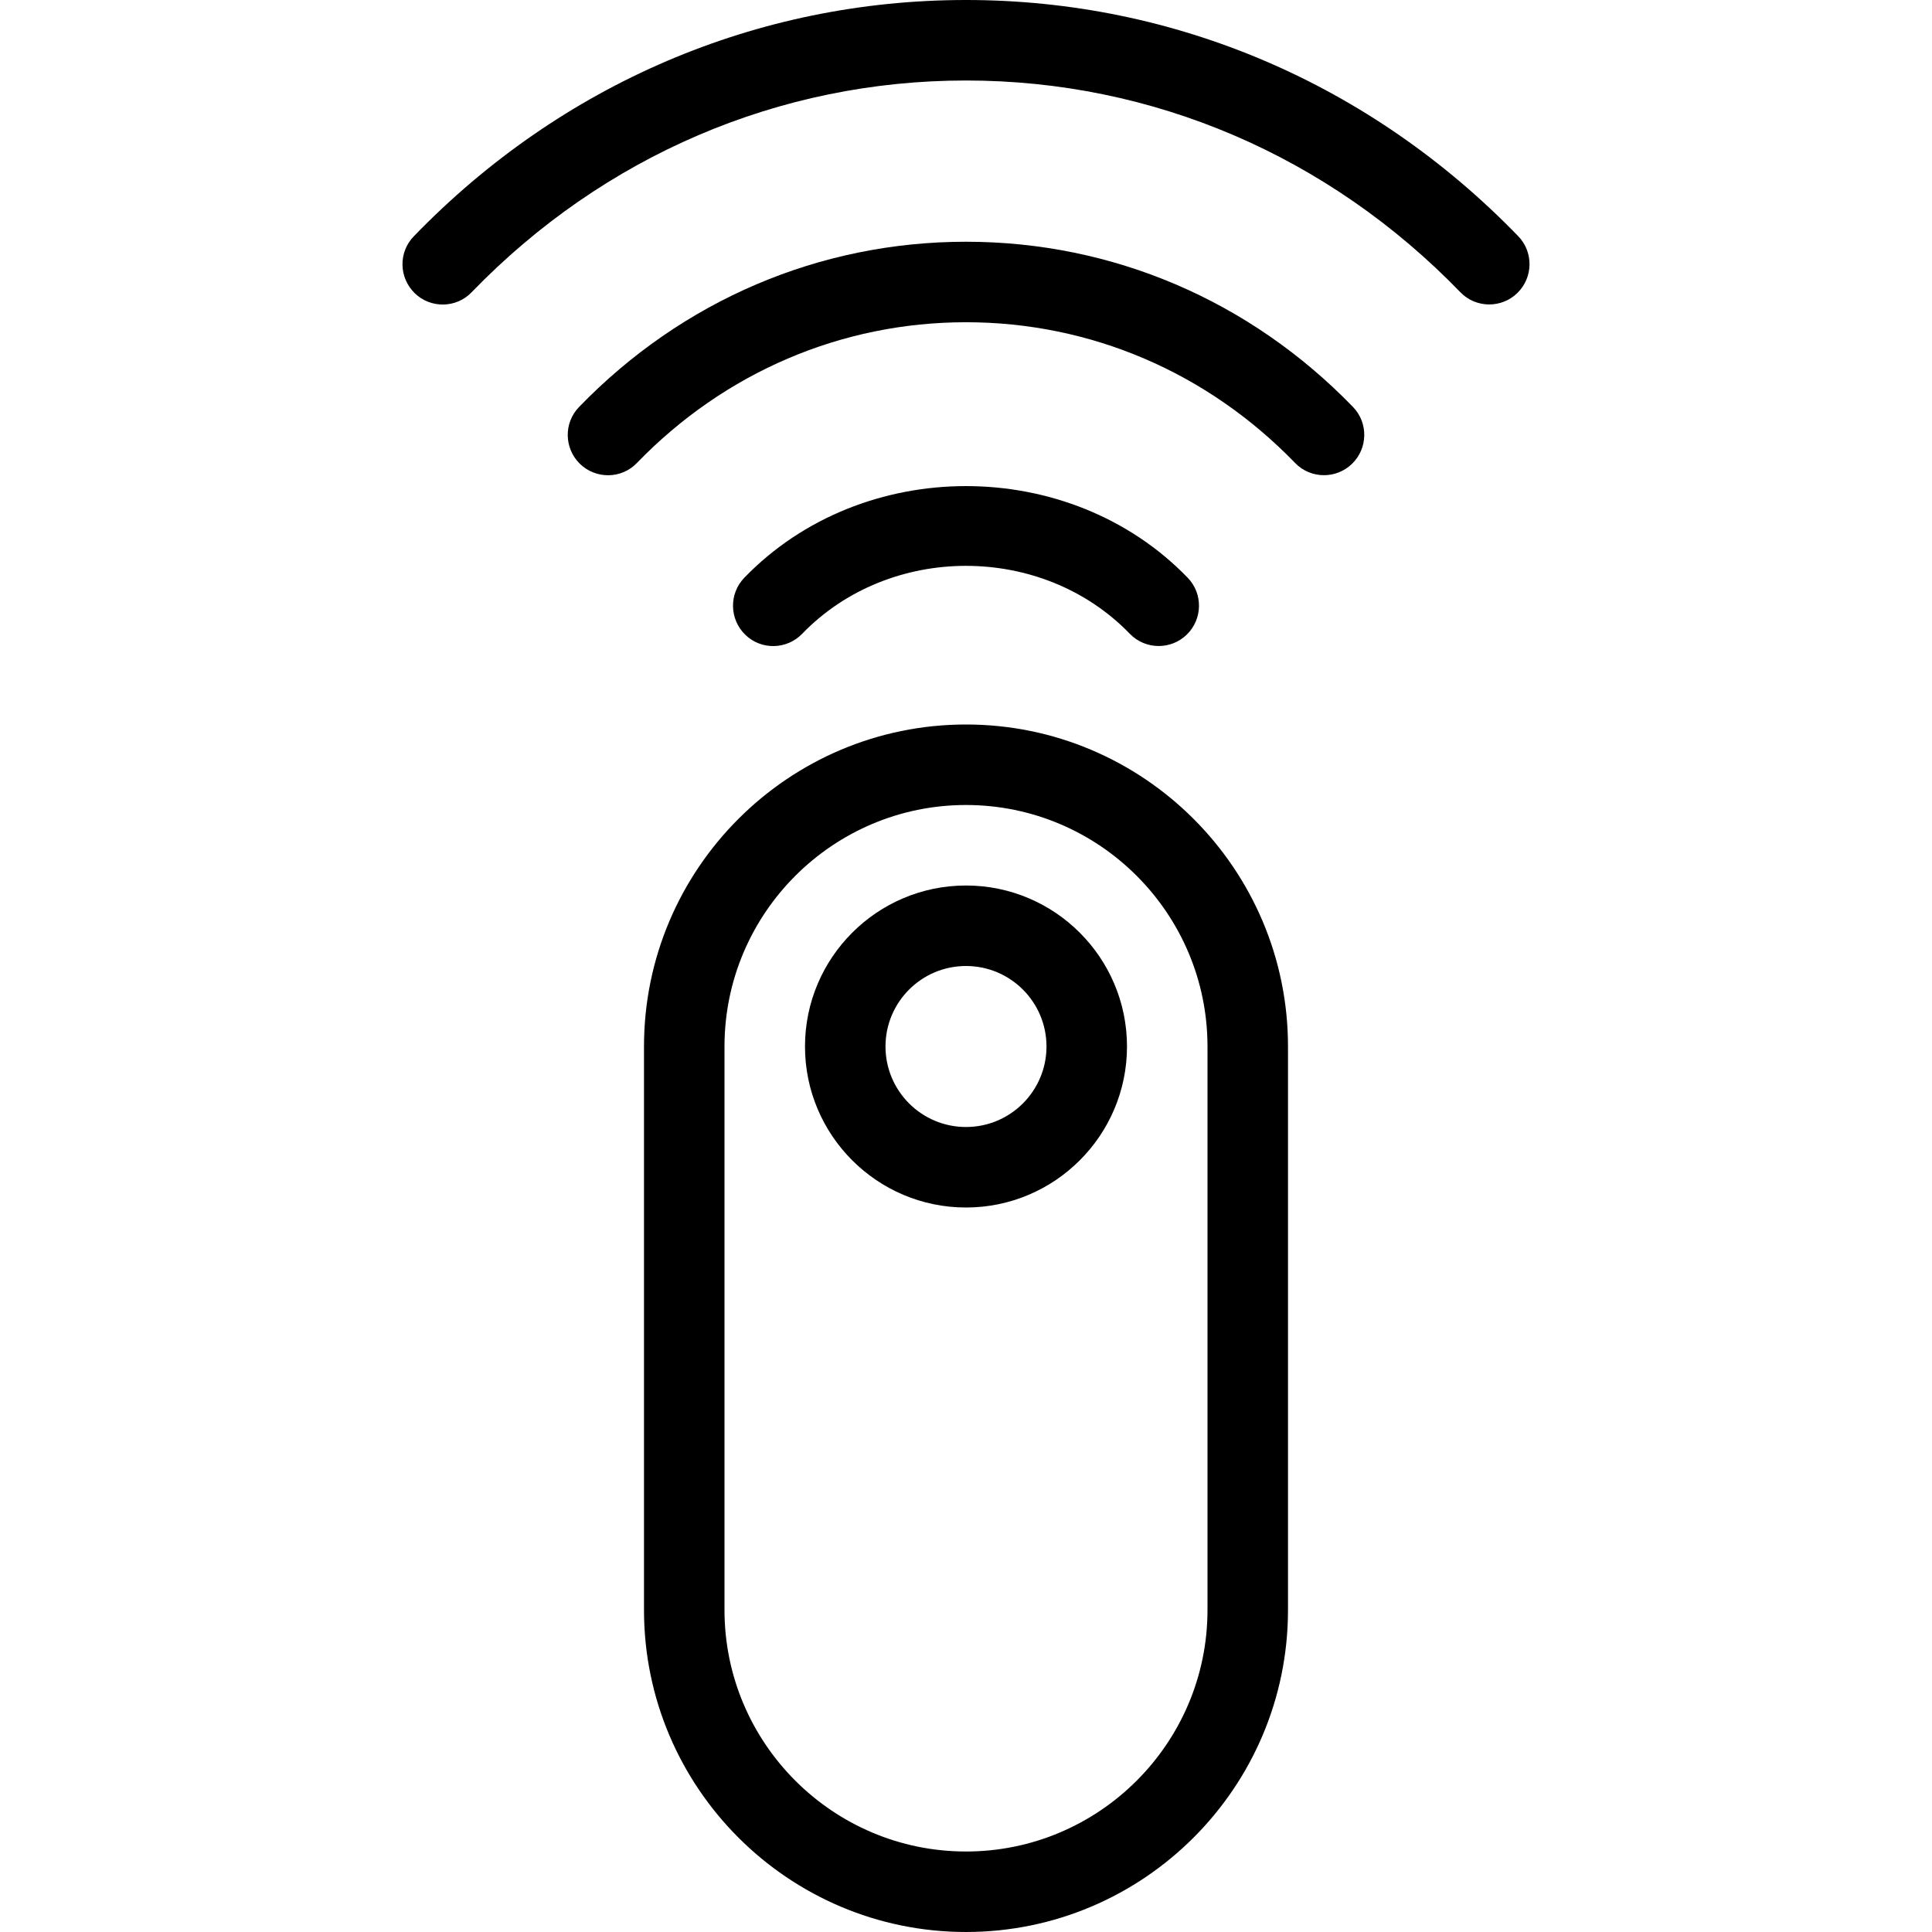 <?xml version="1.0" encoding="iso-8859-1"?>
<!-- Generator: Adobe Illustrator 19.0.0, SVG Export Plug-In . SVG Version: 6.00 Build 0)  -->
<svg version="1.1" id="Capa_1" xmlns="http://www.w3.org/2000/svg" xmlns:xlink="http://www.w3.org/1999/xlink" x="0px" y="0px"
	 viewBox="0 0 512 512" style="enable-background:new 0 0 512 512;" xml:space="preserve">
<g>
	<g>
		<g>
			<path d="M255.999,192c-47.061,0-85.333,38.272-85.333,85.333v149.333c0,47.061,38.272,85.333,85.333,85.333
				s85.333-38.272,85.333-85.333V277.333C341.332,230.272,303.06,192,255.999,192z M319.999,426.667c0,35.285-28.715,64-64,64
				s-64-28.715-64-64V277.333c0-35.285,28.715-64,64-64s64,28.715,64,64V426.667z"/>
			<path d="M255.999,234.667c-23.531,0-42.667,19.136-42.667,42.667c0,23.531,19.136,42.667,42.667,42.667
				s42.667-19.136,42.667-42.667C298.665,253.803,279.529,234.667,255.999,234.667z M255.999,298.667
				c-11.776,0-21.333-9.557-21.333-21.333S244.223,256,255.999,256c11.776,0,21.333,9.557,21.333,21.333
				S267.775,298.667,255.999,298.667z"/>
			<path d="M402.345,62.592C363.263,22.229,311.295,0,255.999,0S148.735,22.229,109.673,62.613
				c-4.117,4.224-3.989,10.965,0.235,15.083c4.224,4.117,11.051,3.989,15.083-0.256c35.029-36.181,81.557-56.107,131.008-56.107
				s95.979,19.925,131.008,56.107c2.069,2.155,4.864,3.243,7.659,3.243c2.667,0,5.355-1.003,7.424-3.008
				C406.313,73.579,406.441,66.816,402.345,62.592z"/>
			<path d="M255.999,64.064c-38.784,0-75.2,15.531-102.549,43.797c-4.096,4.224-3.968,10.965,0.256,15.083
				c4.245,4.096,11.029,3.989,15.083-0.256c23.275-24.043,54.251-37.291,87.211-37.291s63.936,13.248,87.211,37.291
				c2.091,2.176,4.864,3.243,7.659,3.243c2.667,0,5.355-1.003,7.424-3.008c4.224-4.096,4.352-10.859,0.256-15.083
				C331.199,79.595,294.783,64.064,255.999,64.064z"/>
			<path d="M212.585,167.957c23.211-24,63.616-24,86.827,0c2.091,2.176,4.885,3.243,7.659,3.243c2.667,0,5.355-1.003,7.424-3.008
				c4.224-4.096,4.352-10.859,0.256-15.083c-31.296-32.384-86.208-32.384-117.504,0c-4.096,4.245-3.968,10.987,0.256,15.104
				C201.727,172.331,208.511,172.181,212.585,167.957z"/>
		</g>
	</g>
</g>
<g>
</g>
<g>
</g>
<g>
</g>
<g>
</g>
<g>
</g>
<g>
</g>
<g>
</g>
<g>
</g>
<g>
</g>
<g>
</g>
<g>
</g>
<g>
</g>
<g>
</g>
<g>
</g>
<g>
</g>
</svg>
